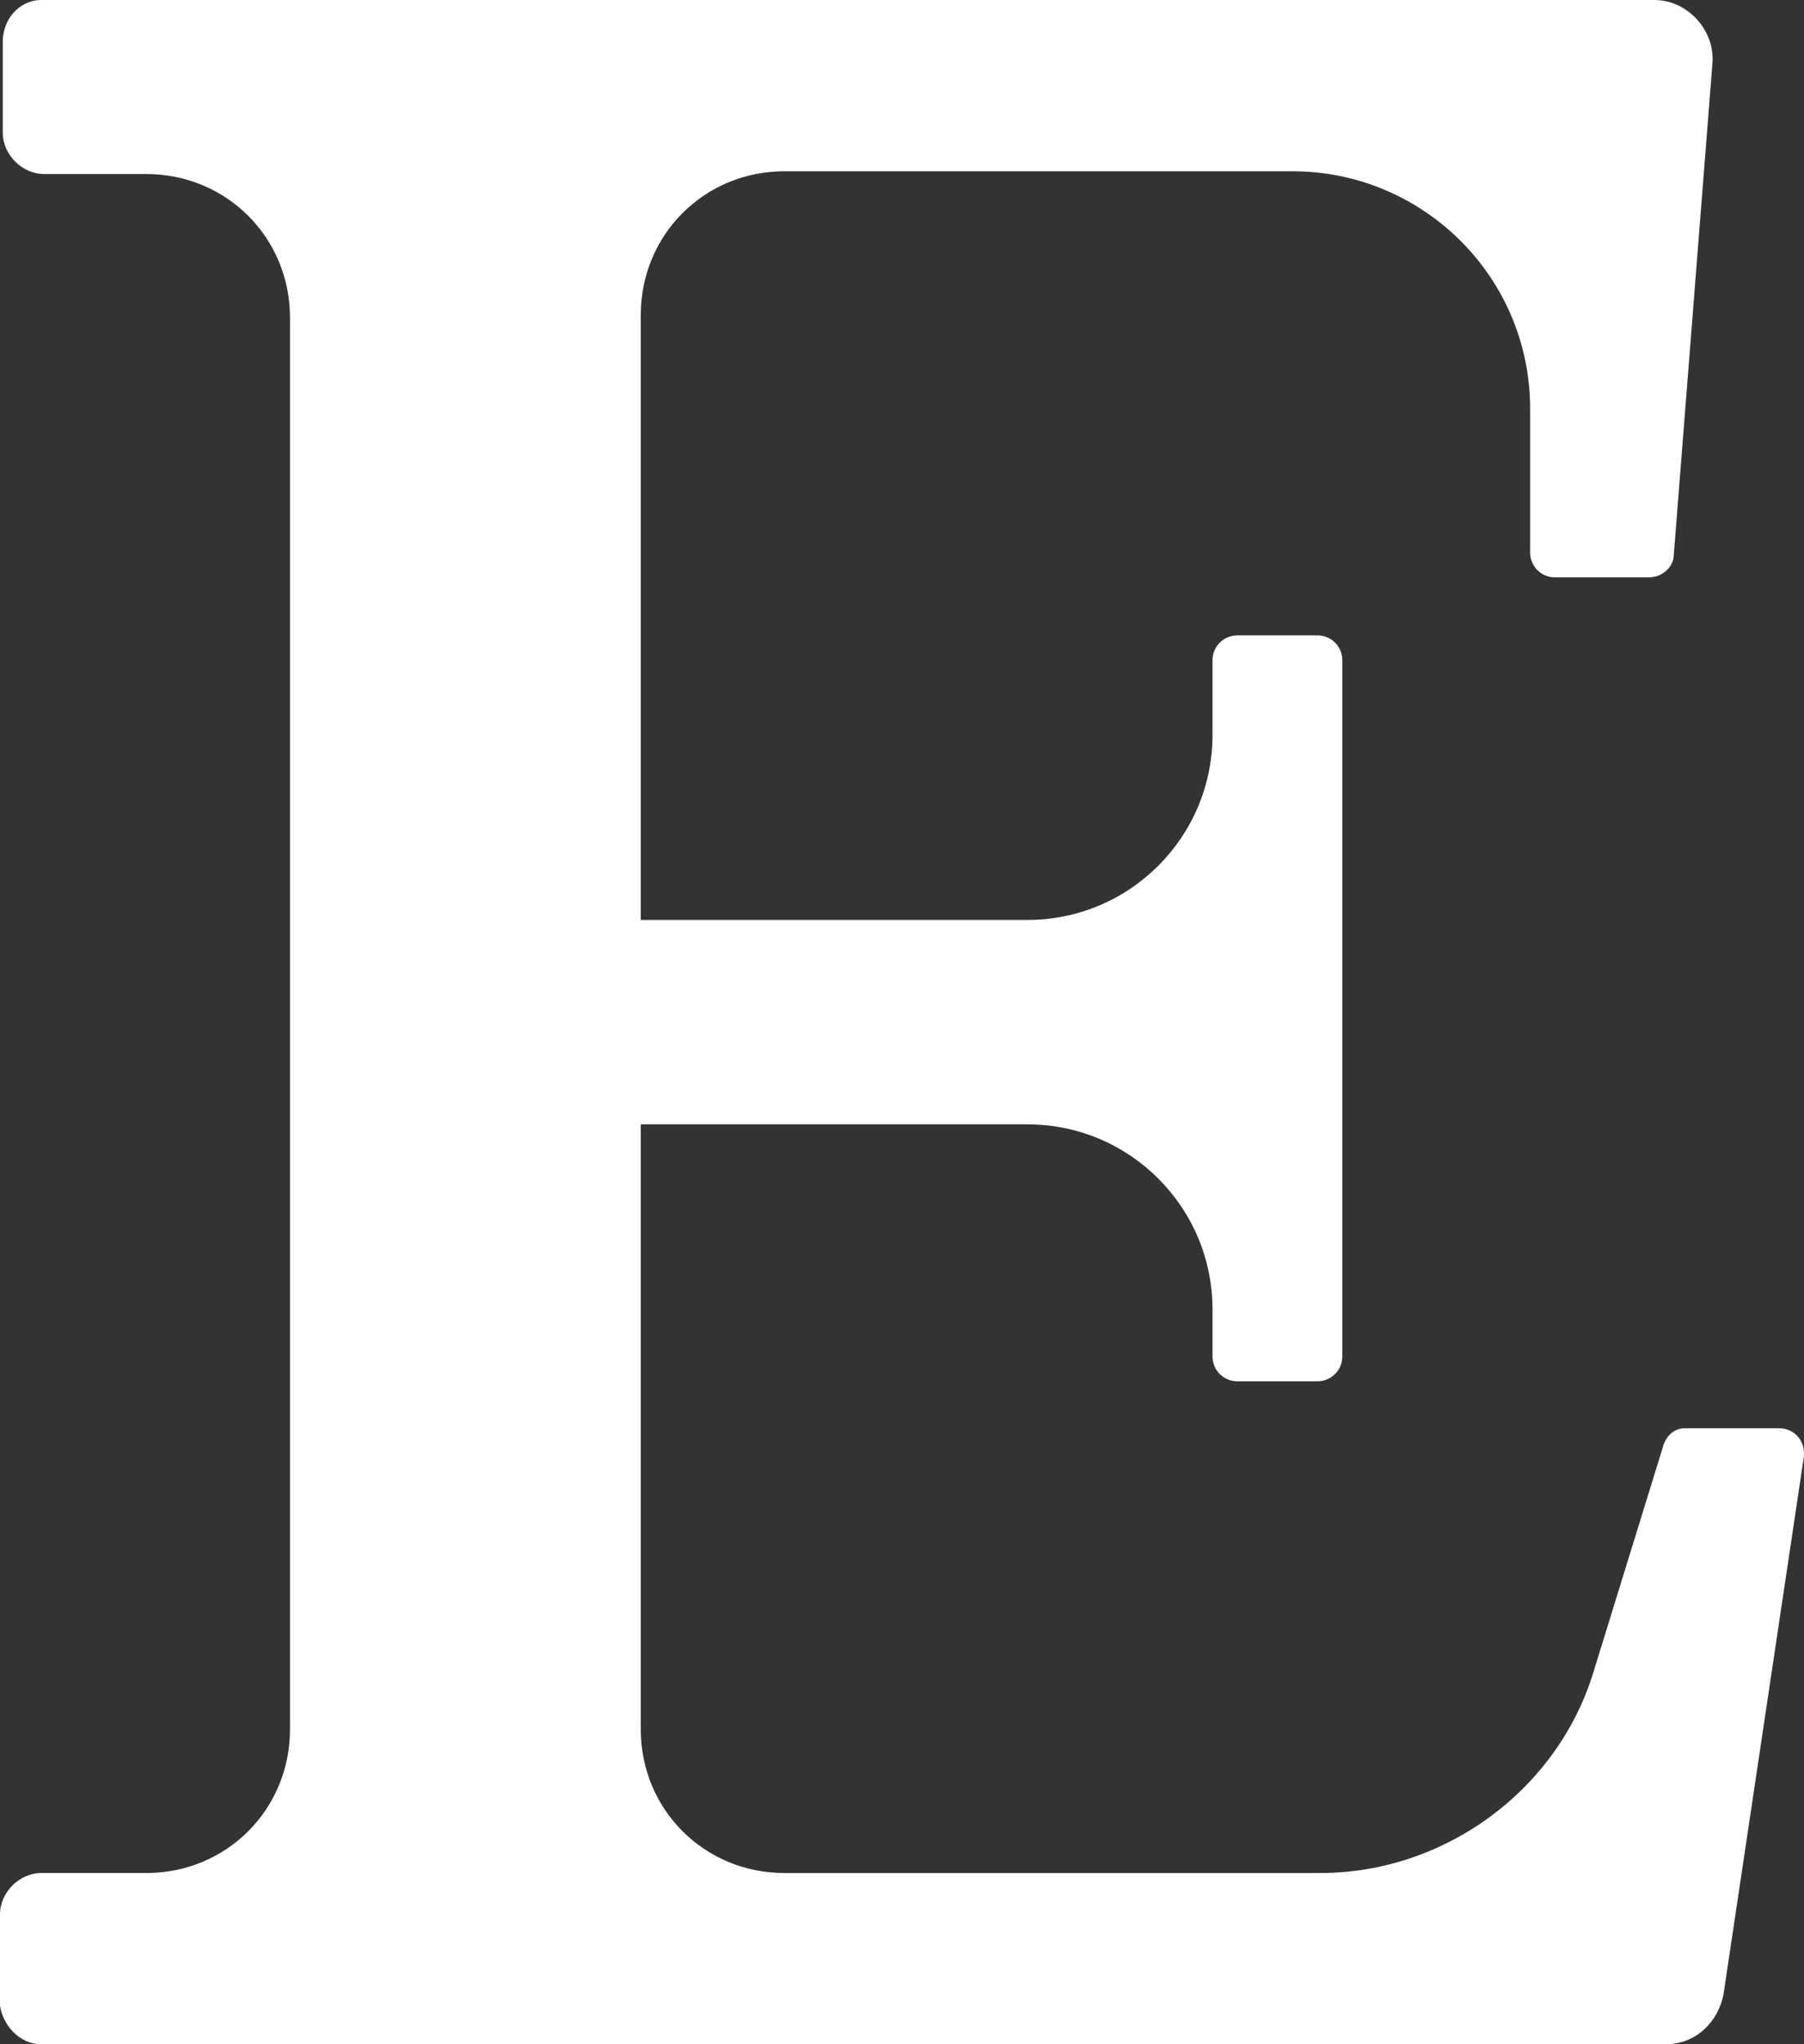 <?xml version="1.0" encoding="utf-8"?>
<!-- Generator: Adobe Illustrator 16.0.0, SVG Export Plug-In . SVG Version: 6.00 Build 0)  -->
<!DOCTYPE svg PUBLIC "-//W3C//DTD SVG 1.1//EN" "http://www.w3.org/Graphics/SVG/1.1/DTD/svg11.dtd">
<svg version="1.1" id="Layer_1" xmlns="http://www.w3.org/2000/svg" xmlns:xlink="http://www.w3.org/1999/xlink" x="0px" y="0px"
	 width="481.271px" height="545.264px" viewBox="239.053 7.368 481.271 545.264"
	 enable-background="new 239.053 7.368 481.271 545.264" xml:space="preserve">
<rect x="239.053" y="7.368" width="481.271" height="545.264" fill="#333333" stroke="none"/>
<g>
	<path fill="#FFFFFF" d="M682.632,393.474l-18.421,59.685c-9.579,31.684-39.79,53.789-72.947,53.789H448.315
		C426.947,506.947,410,490,410,468.632V307.263h103.158c27.263,0,49.368,22.105,49.368,49.369v12.526
		c0,3.684,2.947,6.631,6.632,6.631h21.368c3.685,0,6.632-2.947,6.632-6.631V183.474c0-3.684-2.947-6.631-6.632-6.631h-21.368
		c-3.685,0-6.632,2.947-6.632,6.631v19.895c0,27.264-22.105,49.369-49.368,49.369H410V91.368c0-21.368,16.947-38.315,38.315-38.315
		h135.579c34.632,0,63.368,28,63.368,63.368v38.316c0,3.684,2.948,6.631,6.632,6.631h25.053c3.685,0,6.632-2.947,6.632-5.895
		l10.315-131.158c0.737-8.842-6.631-16.948-15.474-16.948H250.105c-5.895,0-10.316,5.158-10.316,11.053v24.316
		c0,5.895,5.158,11.053,11.053,11.053h27.263c21.368,0,38.315,16.947,38.315,38.316v376.526c0,21.368-16.947,38.315-38.315,38.315
		h-28c-5.895,0-11.053,5.158-11.053,11.053v24.315c0.737,5.158,5.158,10.316,11.053,10.316h433.263c8.105,0,14-5.896,15.474-13.264
		l21.369-142.947c0.736-4.421-2.211-8.105-6.632-8.105h-25.053C685.579,388.315,683.368,390.526,682.632,393.474z"/>
</g>
</svg>
